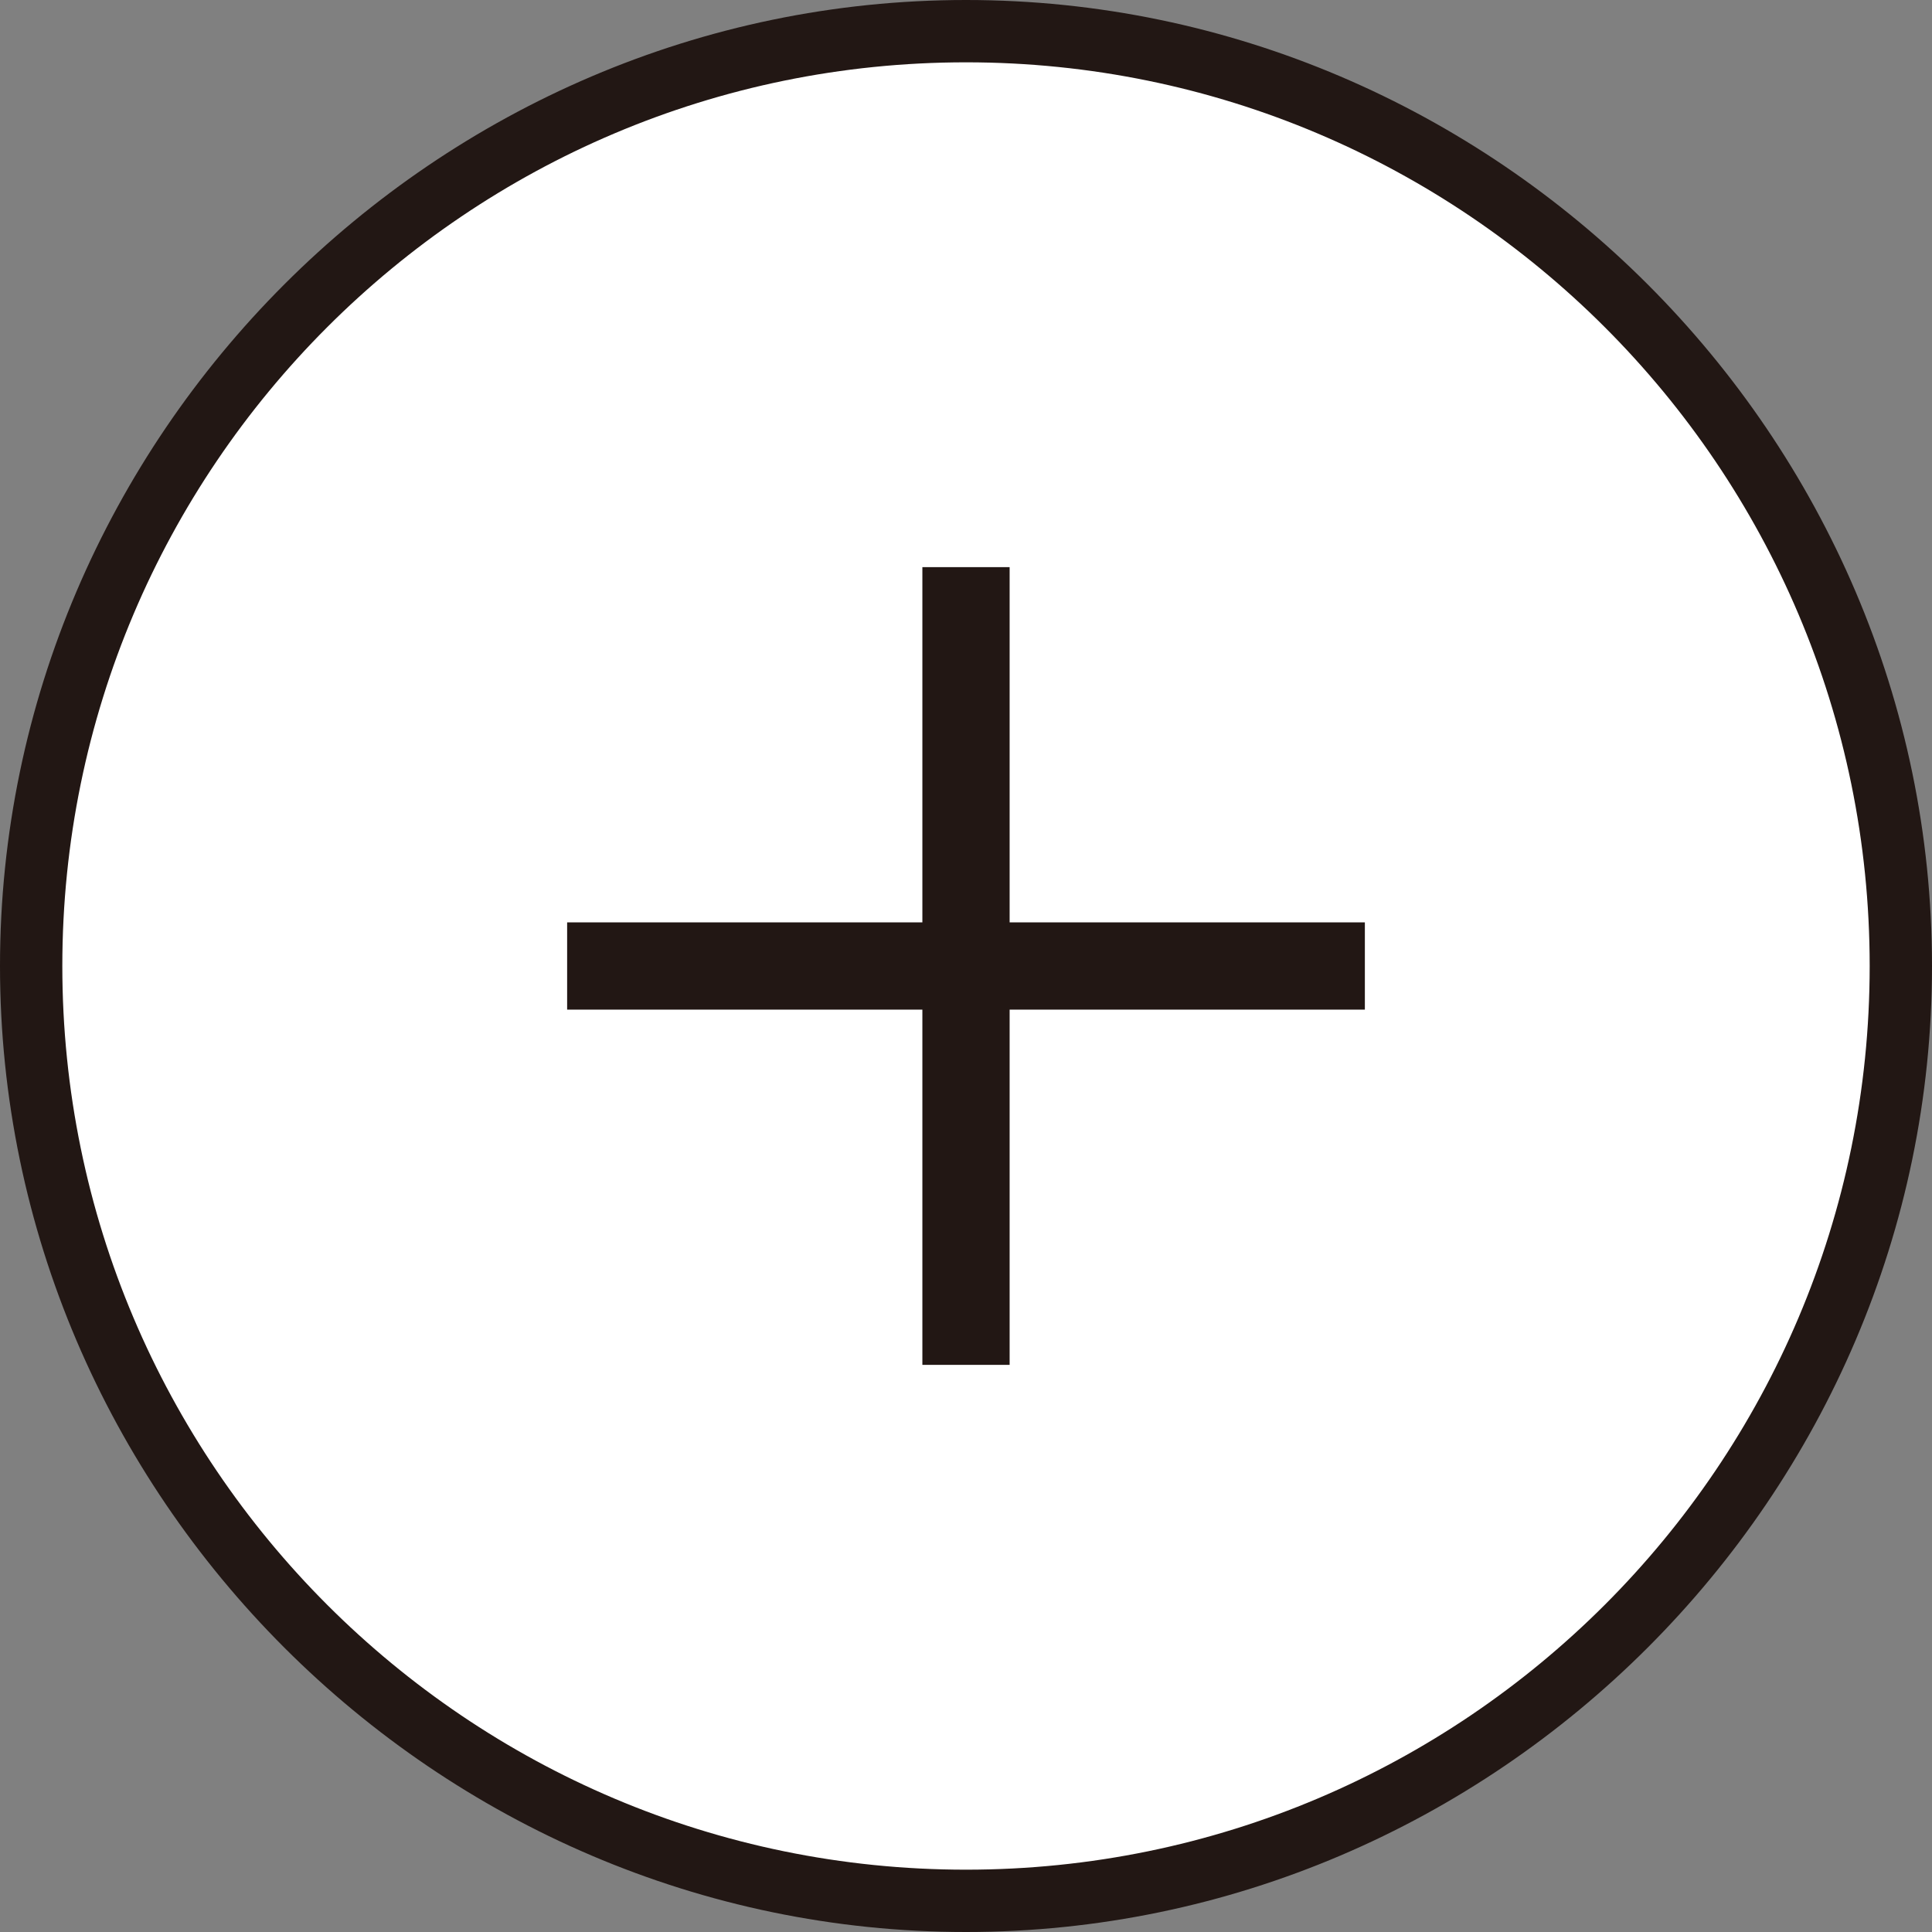 <?xml version="1.0" encoding="utf-8"?>
<!-- Generator: Adobe Illustrator 23.0.6, SVG Export Plug-In . SVG Version: 6.00 Build 0)  -->
<svg version="1.1" id="marks-add" xmlns="http://www.w3.org/2000/svg" xmlns:xlink="http://www.w3.org/1999/xlink" x="0px" y="0px"
	 viewBox="0 0 31 31" style="enable-background:new 0 0 31 31;" xml:space="preserve">
<rect x="0" y="0" width="31" height="31" fill="#808080" stroke="none"/>
<style type="text/css">
	.st0{fill:#FFFFFF;}
	.st1{fill:#221714;}
</style>
<g>
	<g>
		<path class="st0" d="M30.5,15.5c0,8.3-6.7,15-15,15s-15-6.7-15-15s6.7-15,15-15S30.5,7.2,30.5,15.5z"/>
		<path class="st1" d="M15.5,31C7,31,0,24,0,15.5S7,0,15.5,0S31,7,31,15.5S24,31,15.5,31z M15.5,1C7.5,1,1,7.5,1,15.5
			S7.5,30,15.5,30S30,23.5,30,15.5S23.5,1,15.5,1z"/>
	</g>
	<polygon class="st1" points="21.9,14.8 16.2,14.8 16.2,9.1 14.8,9.1 14.8,14.8 9.1,14.8 9.1,16.2 14.8,16.2 14.8,21.9 16.2,21.9 
		16.2,16.2 21.9,16.2 	"/>
</g>
</svg>
